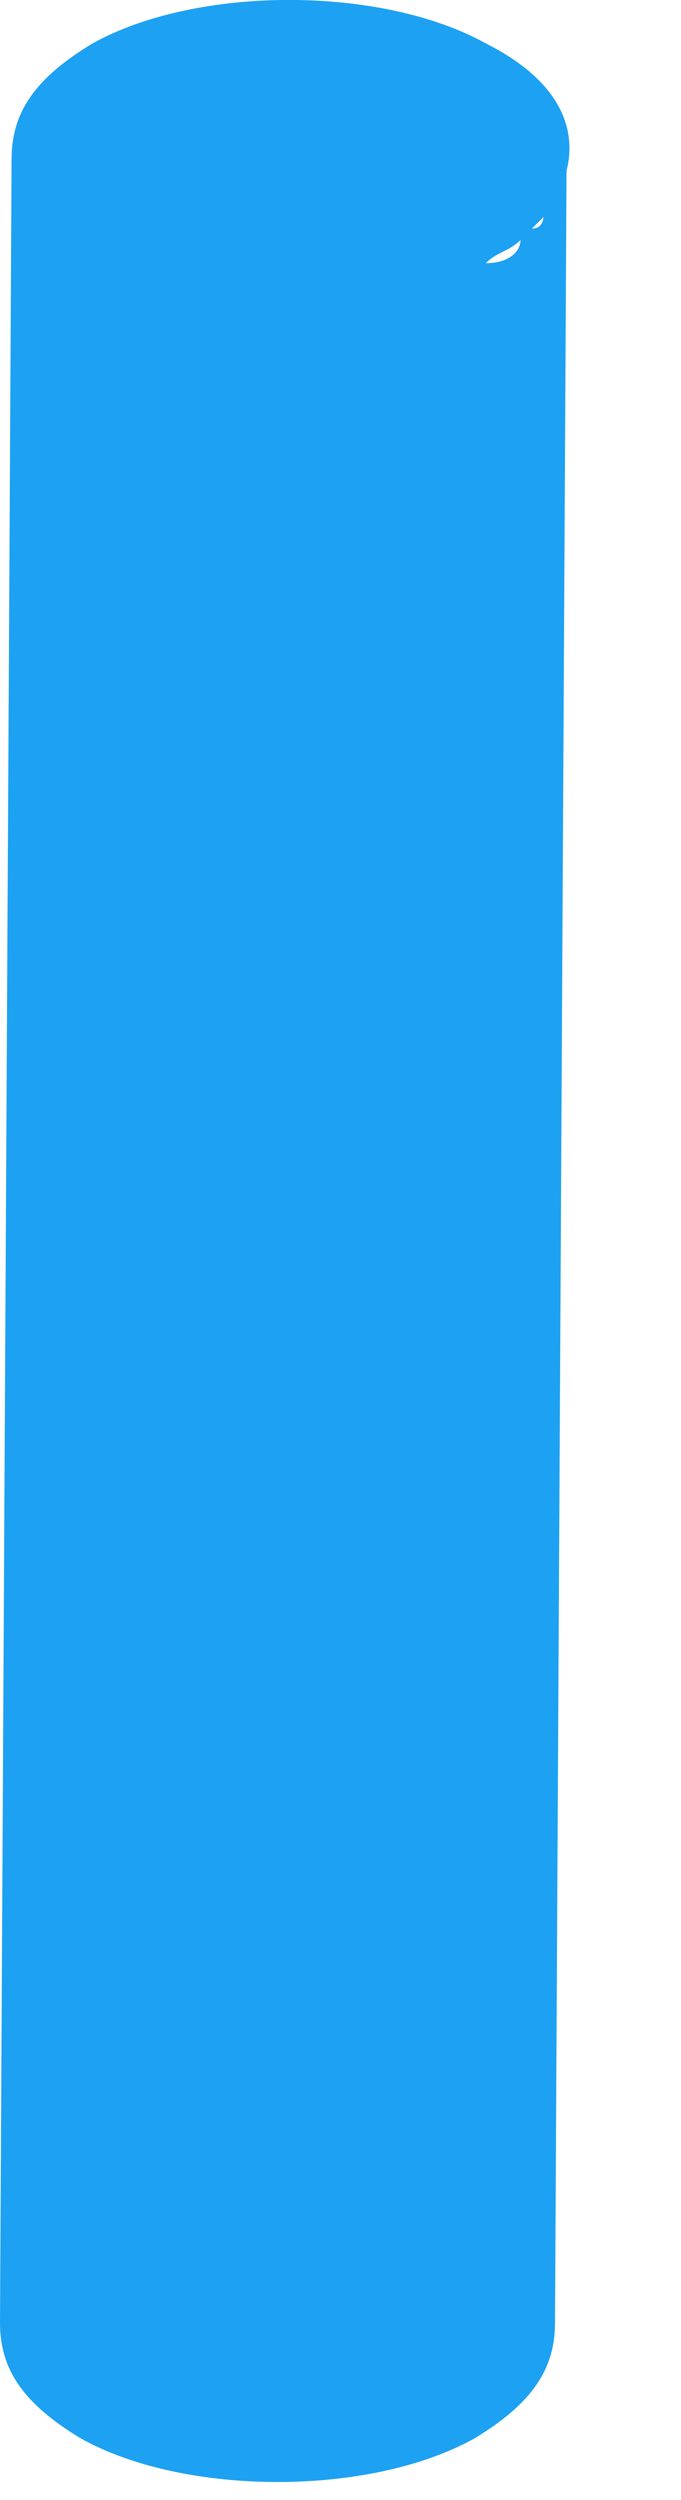 <?xml version="1.0" encoding="utf-8"?>
<svg xmlns="http://www.w3.org/2000/svg" fill="none" height="100%" overflow="visible" preserveAspectRatio="none" style="display: block;" viewBox="0 0 3 11" width="100%">
<path d="M2.14 0.191C1.681 -0.064 0.866 -0.064 0.408 0.191C0.153 0.344 0.051 0.496 0.051 0.7L0 10.221C0 10.425 0.102 10.577 0.357 10.73C0.815 10.985 1.63 10.985 2.089 10.73C2.343 10.577 2.445 10.425 2.445 10.221L2.496 0.7V0.751C2.547 0.547 2.445 0.344 2.14 0.191ZM0.102 0.904C0.102 0.904 0.102 0.955 0.153 0.955C0.153 0.904 0.102 0.904 0.102 0.904ZM2.14 1.158C2.191 1.107 2.242 1.107 2.293 1.056C2.293 1.107 2.242 1.158 2.14 1.158ZM2.445 0.904L2.496 0.853C2.496 0.853 2.496 0.853 2.445 0.904ZM2.343 1.006L2.394 0.955C2.394 0.955 2.394 1.006 2.343 1.006Z" fill="#1DA1F2" id="Vector"/>
</svg>